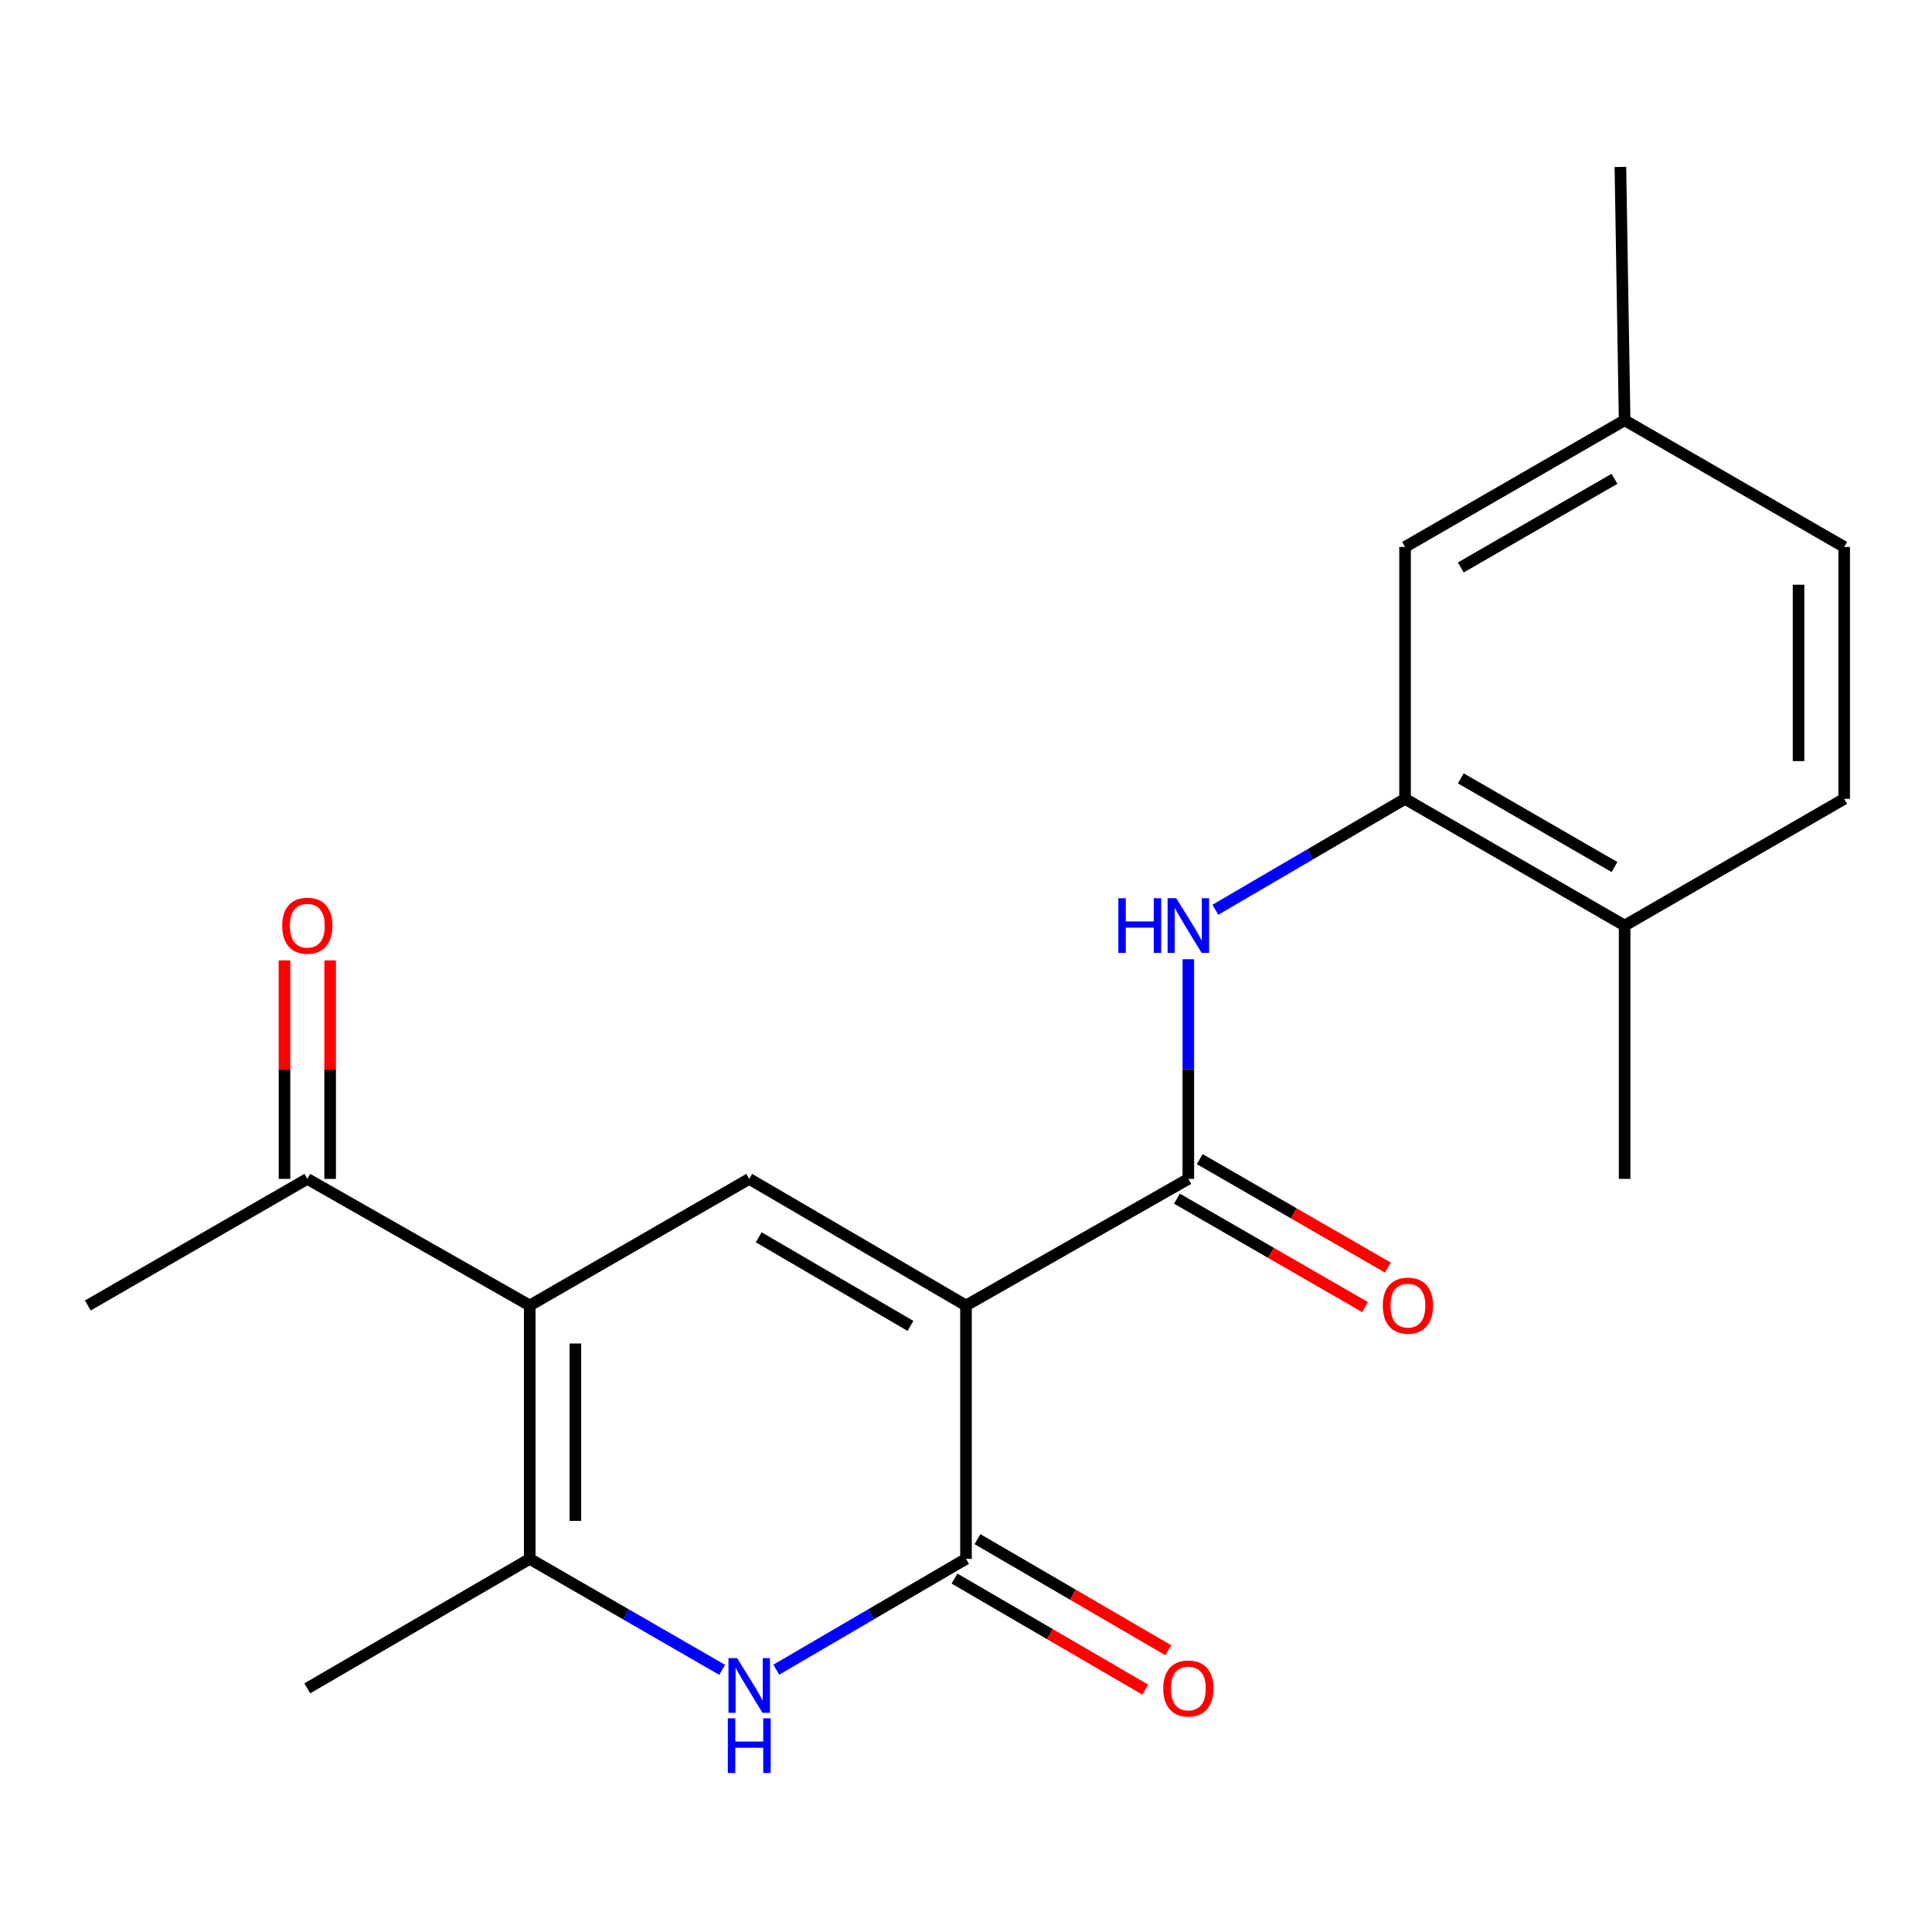 <?xml version='1.0' encoding='iso-8859-1'?>
<svg version='1.1' baseProfile='full'
              xmlns='http://www.w3.org/2000/svg'
                      xmlns:rdkit='http://www.rdkit.org/xml'
                      xmlns:xlink='http://www.w3.org/1999/xlink'
                  xml:space='preserve'
width='1000px' height='1000px' viewBox='0 0 1000 1000'>
<!-- END OF HEADER -->
<rect style='opacity:1.0;fill:#FFFFFF;stroke:none' width='1000' height='1000' x='0' y='0'> </rect>
<path class='bond-1' d='M 500,675.721 L 500,806.866' style='fill:none;fill-rule:evenodd;stroke:#000000;stroke-width:6px;stroke-linecap:butt;stroke-linejoin:miter;stroke-opacity:1' />
<path class='bond-2' d='M 500,675.721 L 387.804,610.188' style='fill:none;fill-rule:evenodd;stroke:#000000;stroke-width:6px;stroke-linecap:butt;stroke-linejoin:miter;stroke-opacity:1' />
<path class='bond-2' d='M 471.257,686.287 L 392.72,640.414' style='fill:none;fill-rule:evenodd;stroke:#000000;stroke-width:6px;stroke-linecap:butt;stroke-linejoin:miter;stroke-opacity:1' />
<path class='bond-3' d='M 500,675.721 L 615.083,610.188' style='fill:none;fill-rule:evenodd;stroke:#000000;stroke-width:6px;stroke-linecap:butt;stroke-linejoin:miter;stroke-opacity:1' />
<path class='bond-0' d='M 274.19,675.721 L 387.804,610.188' style='fill:none;fill-rule:evenodd;stroke:#000000;stroke-width:6px;stroke-linecap:butt;stroke-linejoin:miter;stroke-opacity:1' />
<path class='bond-5' d='M 274.19,675.721 L 274.19,806.866' style='fill:none;fill-rule:evenodd;stroke:#000000;stroke-width:6px;stroke-linecap:butt;stroke-linejoin:miter;stroke-opacity:1' />
<path class='bond-5' d='M 297.811,695.392 L 297.811,787.194' style='fill:none;fill-rule:evenodd;stroke:#000000;stroke-width:6px;stroke-linecap:butt;stroke-linejoin:miter;stroke-opacity:1' />
<path class='bond-8' d='M 274.19,675.721 L 159.068,610.188' style='fill:none;fill-rule:evenodd;stroke:#000000;stroke-width:6px;stroke-linecap:butt;stroke-linejoin:miter;stroke-opacity:1' />
<path class='bond-4' d='M 500,806.866 L 450.896,835.547' style='fill:none;fill-rule:evenodd;stroke:#000000;stroke-width:6px;stroke-linecap:butt;stroke-linejoin:miter;stroke-opacity:1' />
<path class='bond-4' d='M 450.896,835.547 L 401.792,864.228' style='fill:none;fill-rule:evenodd;stroke:#0000FF;stroke-width:6px;stroke-linecap:butt;stroke-linejoin:miter;stroke-opacity:1' />
<path class='bond-9' d='M 494.057,817.071 L 543.434,845.825' style='fill:none;fill-rule:evenodd;stroke:#000000;stroke-width:6px;stroke-linecap:butt;stroke-linejoin:miter;stroke-opacity:1' />
<path class='bond-9' d='M 543.434,845.825 L 592.811,874.578' style='fill:none;fill-rule:evenodd;stroke:#FF0000;stroke-width:6px;stroke-linecap:butt;stroke-linejoin:miter;stroke-opacity:1' />
<path class='bond-9' d='M 505.943,796.66 L 555.32,825.413' style='fill:none;fill-rule:evenodd;stroke:#000000;stroke-width:6px;stroke-linecap:butt;stroke-linejoin:miter;stroke-opacity:1' />
<path class='bond-9' d='M 555.32,825.413 L 604.697,854.167' style='fill:none;fill-rule:evenodd;stroke:#FF0000;stroke-width:6px;stroke-linecap:butt;stroke-linejoin:miter;stroke-opacity:1' />
<path class='bond-6' d='M 615.083,610.188 L 615.083,553.347' style='fill:none;fill-rule:evenodd;stroke:#000000;stroke-width:6px;stroke-linecap:butt;stroke-linejoin:miter;stroke-opacity:1' />
<path class='bond-6' d='M 615.083,553.347 L 615.083,496.507' style='fill:none;fill-rule:evenodd;stroke:#0000FF;stroke-width:6px;stroke-linecap:butt;stroke-linejoin:miter;stroke-opacity:1' />
<path class='bond-10' d='M 609.184,620.419 L 657.87,648.492' style='fill:none;fill-rule:evenodd;stroke:#000000;stroke-width:6px;stroke-linecap:butt;stroke-linejoin:miter;stroke-opacity:1' />
<path class='bond-10' d='M 657.87,648.492 L 706.557,676.565' style='fill:none;fill-rule:evenodd;stroke:#FF0000;stroke-width:6px;stroke-linecap:butt;stroke-linejoin:miter;stroke-opacity:1' />
<path class='bond-10' d='M 620.982,599.956 L 669.669,628.029' style='fill:none;fill-rule:evenodd;stroke:#000000;stroke-width:6px;stroke-linecap:butt;stroke-linejoin:miter;stroke-opacity:1' />
<path class='bond-10' d='M 669.669,628.029 L 718.355,656.102' style='fill:none;fill-rule:evenodd;stroke:#FF0000;stroke-width:6px;stroke-linecap:butt;stroke-linejoin:miter;stroke-opacity:1' />
<path class='bond-21' d='M 373.785,864.312 L 323.988,835.589' style='fill:none;fill-rule:evenodd;stroke:#0000FF;stroke-width:6px;stroke-linecap:butt;stroke-linejoin:miter;stroke-opacity:1' />
<path class='bond-21' d='M 323.988,835.589 L 274.19,806.866' style='fill:none;fill-rule:evenodd;stroke:#000000;stroke-width:6px;stroke-linecap:butt;stroke-linejoin:miter;stroke-opacity:1' />
<path class='bond-17' d='M 274.19,806.866 L 159.068,873.881' style='fill:none;fill-rule:evenodd;stroke:#000000;stroke-width:6px;stroke-linecap:butt;stroke-linejoin:miter;stroke-opacity:1' />
<path class='bond-7' d='M 629.071,470.892 L 678.162,442.194' style='fill:none;fill-rule:evenodd;stroke:#0000FF;stroke-width:6px;stroke-linecap:butt;stroke-linejoin:miter;stroke-opacity:1' />
<path class='bond-7' d='M 678.162,442.194 L 727.253,413.497' style='fill:none;fill-rule:evenodd;stroke:#000000;stroke-width:6px;stroke-linecap:butt;stroke-linejoin:miter;stroke-opacity:1' />
<path class='bond-11' d='M 727.253,413.497 L 840.906,479.069' style='fill:none;fill-rule:evenodd;stroke:#000000;stroke-width:6px;stroke-linecap:butt;stroke-linejoin:miter;stroke-opacity:1' />
<path class='bond-11' d='M 756.105,402.873 L 835.662,448.774' style='fill:none;fill-rule:evenodd;stroke:#000000;stroke-width:6px;stroke-linecap:butt;stroke-linejoin:miter;stroke-opacity:1' />
<path class='bond-12' d='M 727.253,413.497 L 727.253,283.1' style='fill:none;fill-rule:evenodd;stroke:#000000;stroke-width:6px;stroke-linecap:butt;stroke-linejoin:miter;stroke-opacity:1' />
<path class='bond-13' d='M 170.878,610.188 L 170.878,553.647' style='fill:none;fill-rule:evenodd;stroke:#000000;stroke-width:6px;stroke-linecap:butt;stroke-linejoin:miter;stroke-opacity:1' />
<path class='bond-13' d='M 170.878,553.647 L 170.878,497.107' style='fill:none;fill-rule:evenodd;stroke:#FF0000;stroke-width:6px;stroke-linecap:butt;stroke-linejoin:miter;stroke-opacity:1' />
<path class='bond-13' d='M 147.258,610.188 L 147.258,553.647' style='fill:none;fill-rule:evenodd;stroke:#000000;stroke-width:6px;stroke-linecap:butt;stroke-linejoin:miter;stroke-opacity:1' />
<path class='bond-13' d='M 147.258,553.647 L 147.258,497.107' style='fill:none;fill-rule:evenodd;stroke:#FF0000;stroke-width:6px;stroke-linecap:butt;stroke-linejoin:miter;stroke-opacity:1' />
<path class='bond-18' d='M 159.068,610.188 L 45.455,675.721' style='fill:none;fill-rule:evenodd;stroke:#000000;stroke-width:6px;stroke-linecap:butt;stroke-linejoin:miter;stroke-opacity:1' />
<path class='bond-14' d='M 840.906,479.069 L 954.545,413.497' style='fill:none;fill-rule:evenodd;stroke:#000000;stroke-width:6px;stroke-linecap:butt;stroke-linejoin:miter;stroke-opacity:1' />
<path class='bond-19' d='M 840.906,479.069 L 840.906,610.188' style='fill:none;fill-rule:evenodd;stroke:#000000;stroke-width:6px;stroke-linecap:butt;stroke-linejoin:miter;stroke-opacity:1' />
<path class='bond-15' d='M 727.253,283.1 L 840.906,217.527' style='fill:none;fill-rule:evenodd;stroke:#000000;stroke-width:6px;stroke-linecap:butt;stroke-linejoin:miter;stroke-opacity:1' />
<path class='bond-15' d='M 756.105,293.723 L 835.662,247.822' style='fill:none;fill-rule:evenodd;stroke:#000000;stroke-width:6px;stroke-linecap:butt;stroke-linejoin:miter;stroke-opacity:1' />
<path class='bond-22' d='M 954.545,413.497 L 954.545,283.1' style='fill:none;fill-rule:evenodd;stroke:#000000;stroke-width:6px;stroke-linecap:butt;stroke-linejoin:miter;stroke-opacity:1' />
<path class='bond-22' d='M 930.925,393.937 L 930.925,302.659' style='fill:none;fill-rule:evenodd;stroke:#000000;stroke-width:6px;stroke-linecap:butt;stroke-linejoin:miter;stroke-opacity:1' />
<path class='bond-16' d='M 840.906,217.527 L 954.545,283.1' style='fill:none;fill-rule:evenodd;stroke:#000000;stroke-width:6px;stroke-linecap:butt;stroke-linejoin:miter;stroke-opacity:1' />
<path class='bond-20' d='M 840.906,217.527 L 838.714,86.409' style='fill:none;fill-rule:evenodd;stroke:#000000;stroke-width:6px;stroke-linecap:butt;stroke-linejoin:miter;stroke-opacity:1' />
<path  class='atom-5' d='M 381.544 858.239
L 390.824 873.239
Q 391.744 874.719, 393.224 877.399
Q 394.704 880.079, 394.784 880.239
L 394.784 858.239
L 398.544 858.239
L 398.544 886.559
L 394.664 886.559
L 384.704 870.159
Q 383.544 868.239, 382.304 866.039
Q 381.104 863.839, 380.744 863.159
L 380.744 886.559
L 377.064 886.559
L 377.064 858.239
L 381.544 858.239
' fill='#0000FF'/>
<path  class='atom-5' d='M 376.724 889.391
L 380.564 889.391
L 380.564 901.431
L 395.044 901.431
L 395.044 889.391
L 398.884 889.391
L 398.884 917.711
L 395.044 917.711
L 395.044 904.631
L 380.564 904.631
L 380.564 917.711
L 376.724 917.711
L 376.724 889.391
' fill='#0000FF'/>
<path  class='atom-7' d='M 578.863 464.909
L 582.703 464.909
L 582.703 476.949
L 597.183 476.949
L 597.183 464.909
L 601.023 464.909
L 601.023 493.229
L 597.183 493.229
L 597.183 480.149
L 582.703 480.149
L 582.703 493.229
L 578.863 493.229
L 578.863 464.909
' fill='#0000FF'/>
<path  class='atom-7' d='M 608.823 464.909
L 618.103 479.909
Q 619.023 481.389, 620.503 484.069
Q 621.983 486.749, 622.063 486.909
L 622.063 464.909
L 625.823 464.909
L 625.823 493.229
L 621.943 493.229
L 611.983 476.829
Q 610.823 474.909, 609.583 472.709
Q 608.383 470.509, 608.023 469.829
L 608.023 493.229
L 604.343 493.229
L 604.343 464.909
L 608.823 464.909
' fill='#0000FF'/>
<path  class='atom-10' d='M 602.083 873.961
Q 602.083 867.161, 605.443 863.361
Q 608.803 859.561, 615.083 859.561
Q 621.363 859.561, 624.723 863.361
Q 628.083 867.161, 628.083 873.961
Q 628.083 880.841, 624.683 884.761
Q 621.283 888.641, 615.083 888.641
Q 608.843 888.641, 605.443 884.761
Q 602.083 880.881, 602.083 873.961
M 615.083 885.441
Q 619.403 885.441, 621.723 882.561
Q 624.083 879.641, 624.083 873.961
Q 624.083 868.401, 621.723 865.601
Q 619.403 862.761, 615.083 862.761
Q 610.763 862.761, 608.403 865.561
Q 606.083 868.361, 606.083 873.961
Q 606.083 879.681, 608.403 882.561
Q 610.763 885.441, 615.083 885.441
' fill='#FF0000'/>
<path  class='atom-11' d='M 715.736 675.801
Q 715.736 669.001, 719.096 665.201
Q 722.456 661.401, 728.736 661.401
Q 735.016 661.401, 738.376 665.201
Q 741.736 669.001, 741.736 675.801
Q 741.736 682.681, 738.336 686.601
Q 734.936 690.481, 728.736 690.481
Q 722.496 690.481, 719.096 686.601
Q 715.736 682.721, 715.736 675.801
M 728.736 687.281
Q 733.056 687.281, 735.376 684.401
Q 737.736 681.481, 737.736 675.801
Q 737.736 670.241, 735.376 667.441
Q 733.056 664.601, 728.736 664.601
Q 724.416 664.601, 722.056 667.401
Q 719.736 670.201, 719.736 675.801
Q 719.736 681.521, 722.056 684.401
Q 724.416 687.281, 728.736 687.281
' fill='#FF0000'/>
<path  class='atom-14' d='M 146.068 479.149
Q 146.068 472.349, 149.428 468.549
Q 152.788 464.749, 159.068 464.749
Q 165.348 464.749, 168.708 468.549
Q 172.068 472.349, 172.068 479.149
Q 172.068 486.029, 168.668 489.949
Q 165.268 493.829, 159.068 493.829
Q 152.828 493.829, 149.428 489.949
Q 146.068 486.069, 146.068 479.149
M 159.068 490.629
Q 163.388 490.629, 165.708 487.749
Q 168.068 484.829, 168.068 479.149
Q 168.068 473.589, 165.708 470.789
Q 163.388 467.949, 159.068 467.949
Q 154.748 467.949, 152.388 470.749
Q 150.068 473.549, 150.068 479.149
Q 150.068 484.869, 152.388 487.749
Q 154.748 490.629, 159.068 490.629
' fill='#FF0000'/>
</svg>
